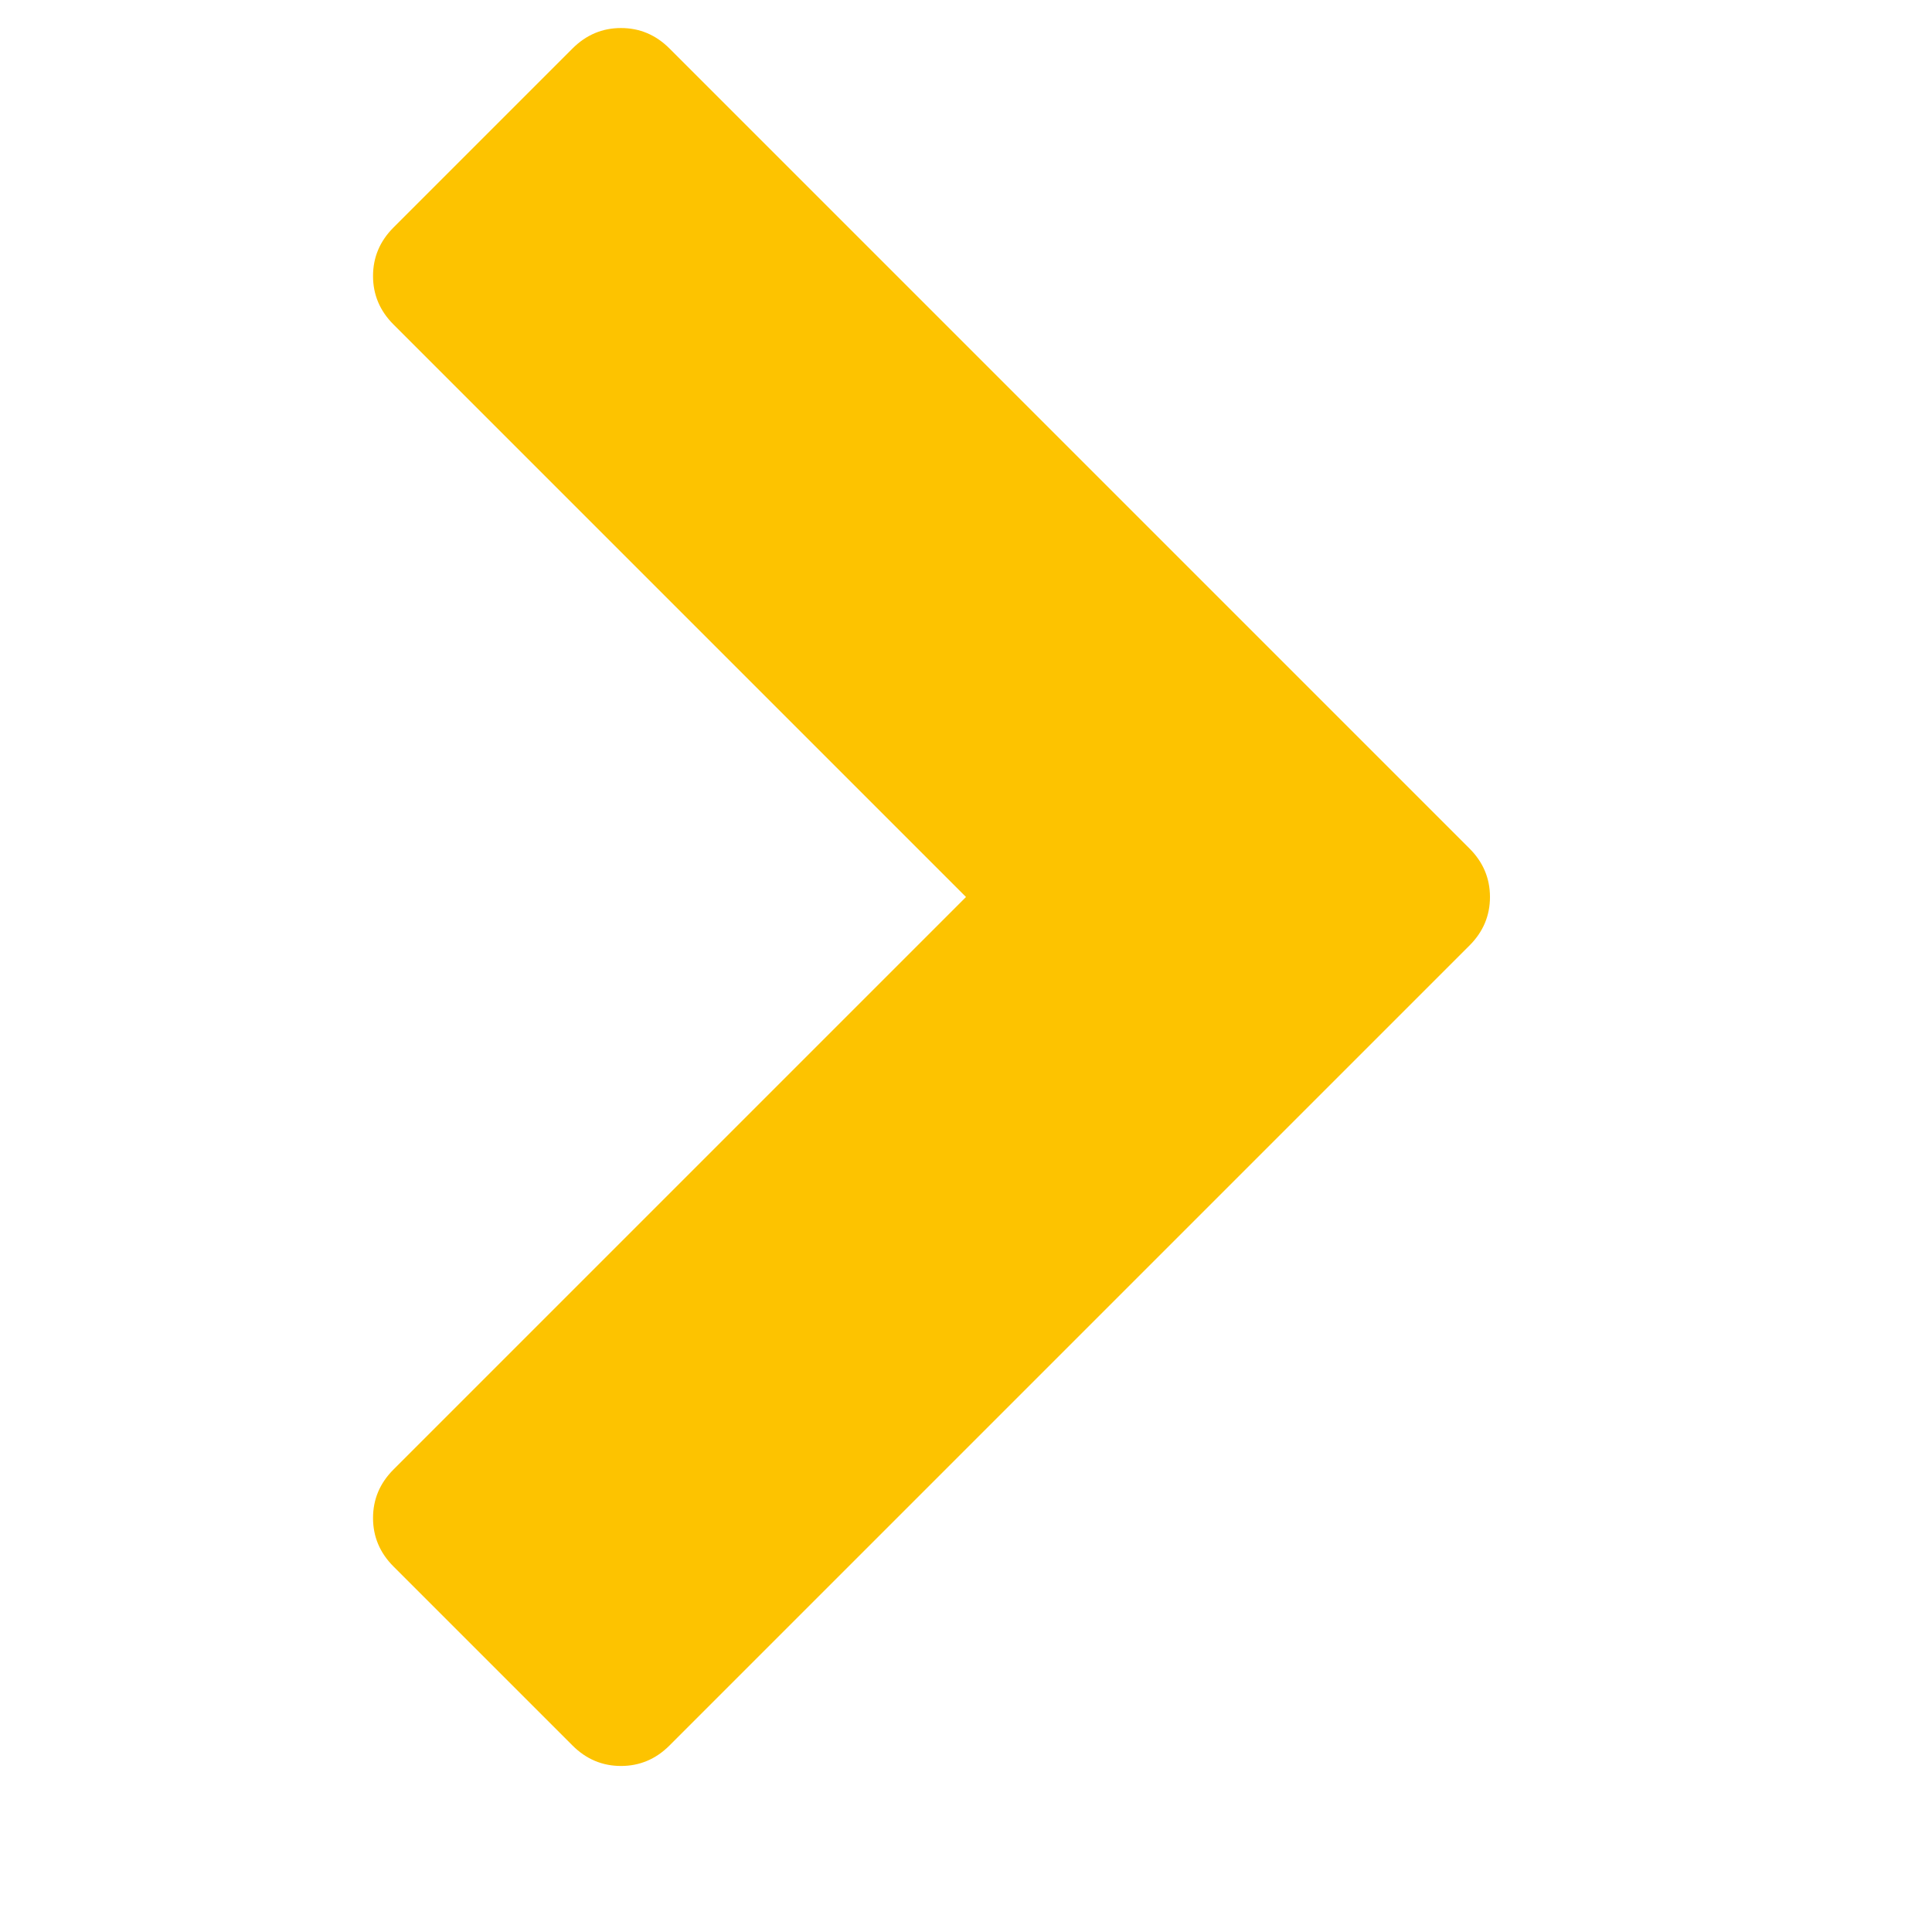 <svg width="1792" height="1792" viewBox="0 0 1792 1792" xmlns="http://www.w3.org/2000/svg">
    <path fill="#fdc300" d="M1363 877l-742 742q-19 19-45 19t-45-19l-166-166q-19-19-19-45t19-45l531-531-531-531q-19-19-19-45t19-45l166-166q19-19 45-19t45 19l742 742q19 19 19 45t-19 45z"/>
</svg>
